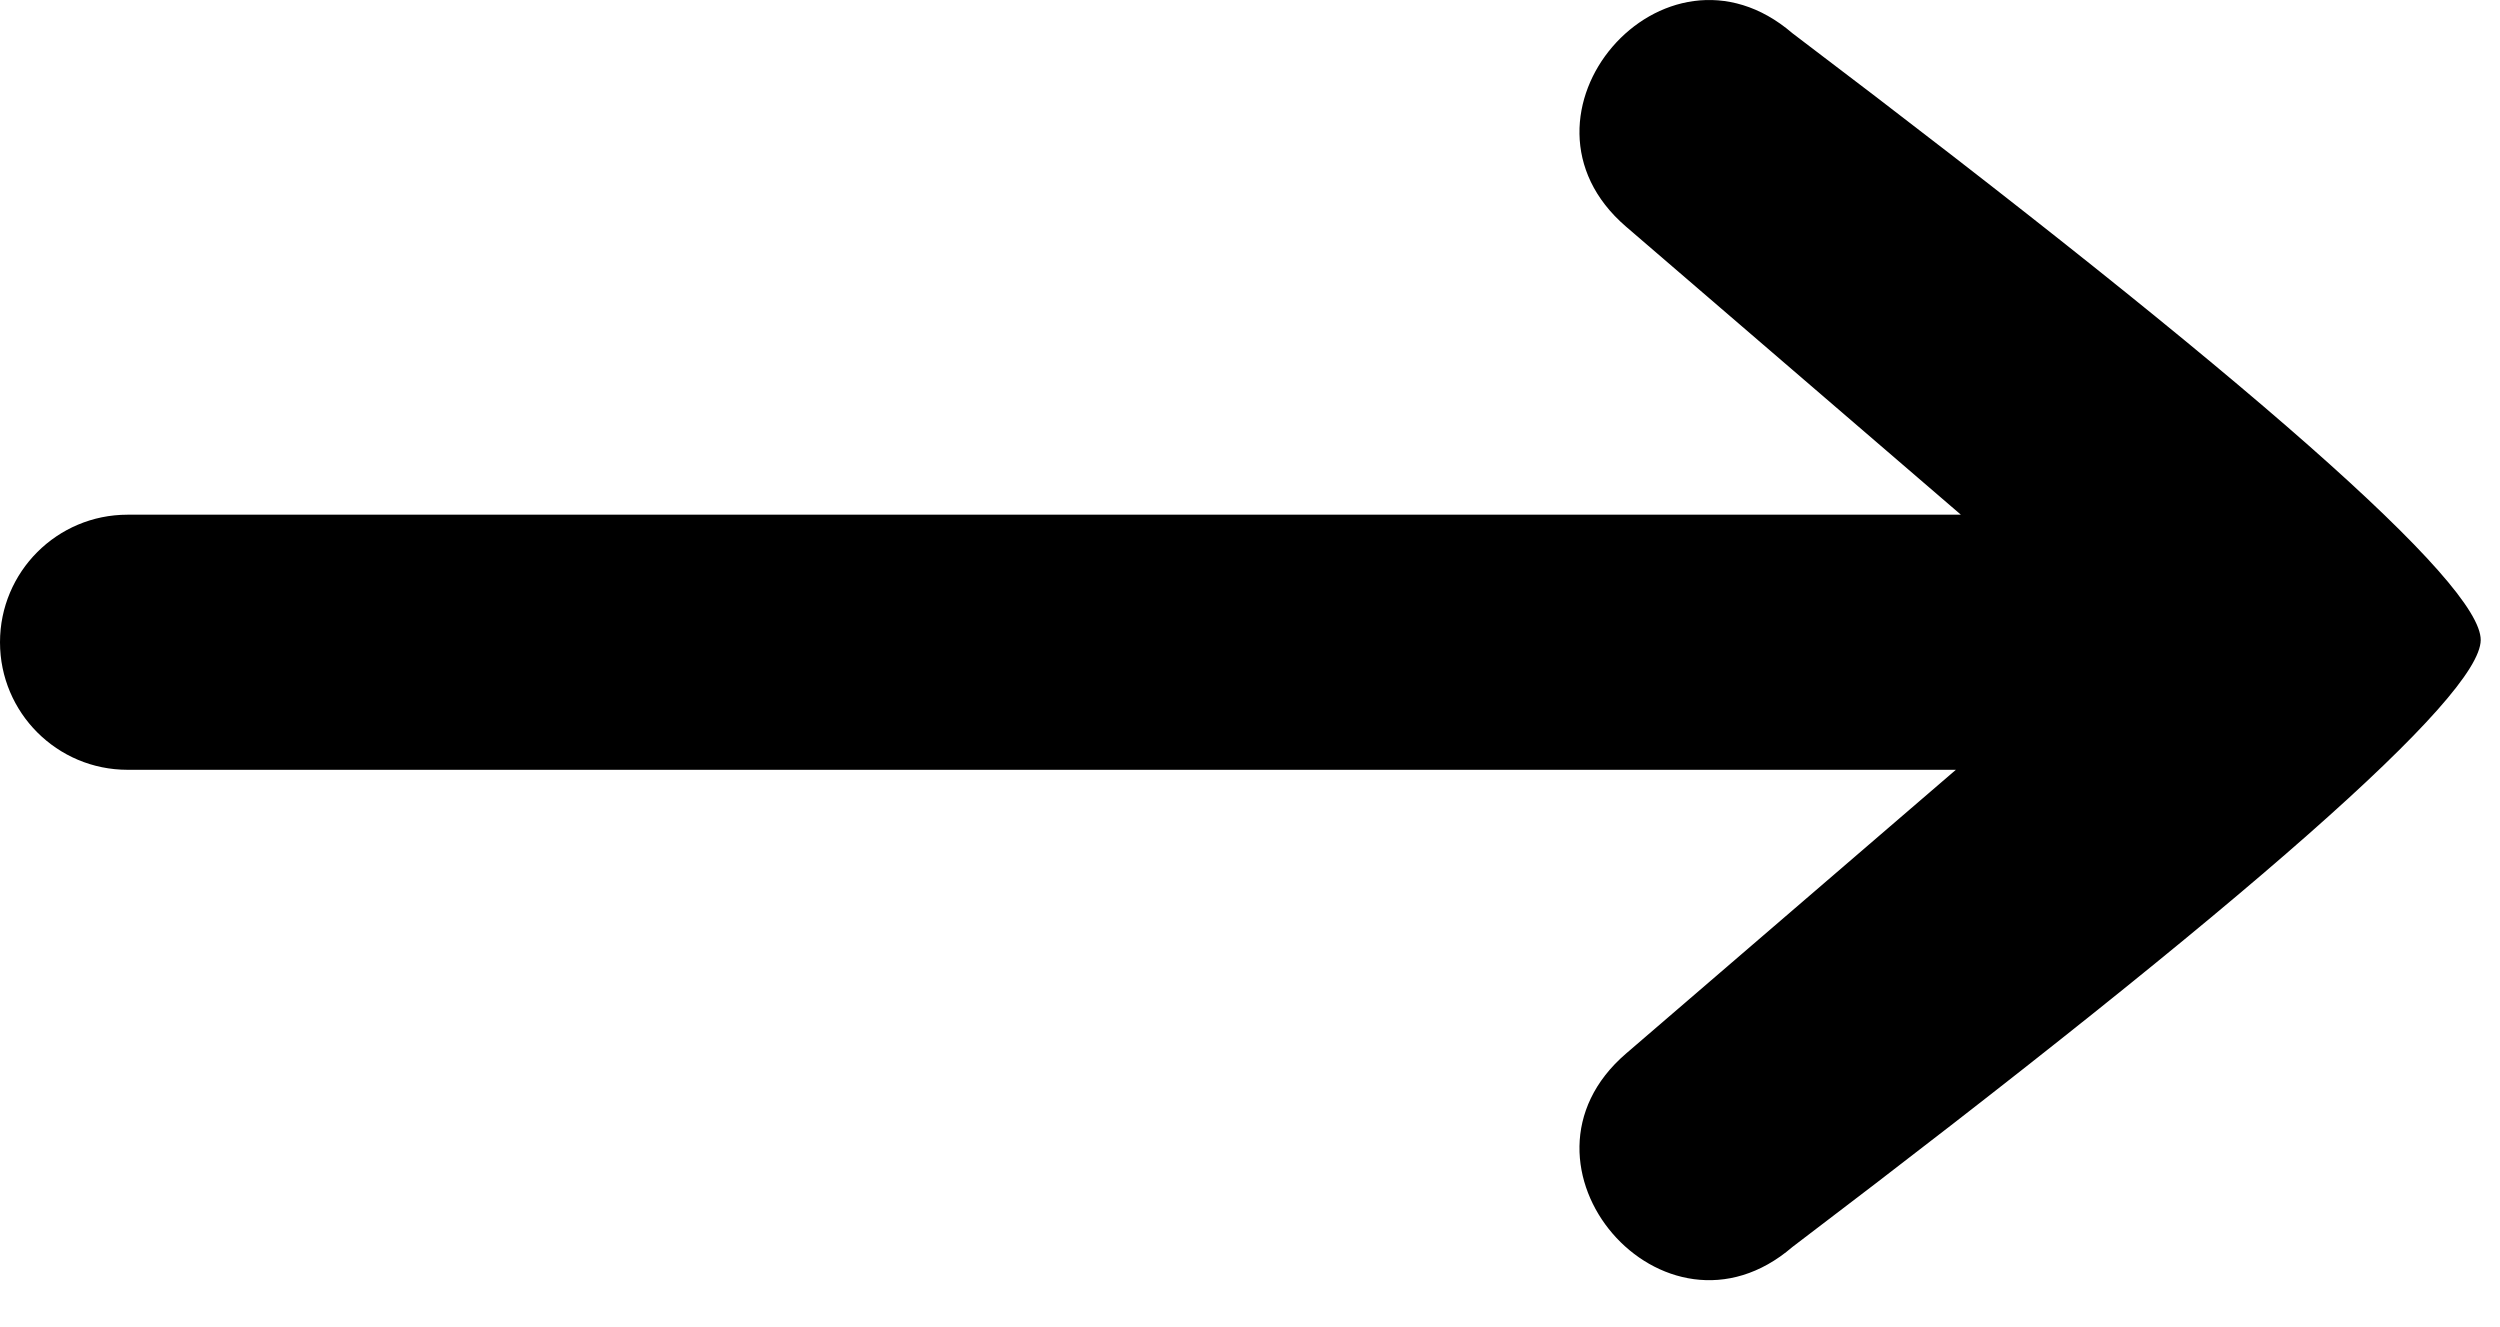 <?xml version="1.0" encoding="UTF-8"?>
<svg width="49px" height="26px" viewBox="0 0 49 26" version="1.1" xmlns="http://www.w3.org/2000/svg" xmlns:xlink="http://www.w3.org/1999/xlink">
    <!-- Generator: Sketch 53.1 (72631) - https://sketchapp.com -->
    <title>plastic-5/arrow-transition</title>
    <desc>Created with Sketch.</desc>
    <g id="May-2019" stroke="none" stroke-width="1" fill="none" fill-rule="evenodd">
        <g id="Plastic-5" transform="translate(-614, -265)" fill="#000000" fill-rule="nonzero">
            <path d="M652.433,275.088 L645.869,269.441 C643.343,267.267 646.604,263.477 649.131,265.651 C658.135,272.469 662.632,276.434 662.622,277.546 C662.613,278.657 658.116,282.622 649.131,289.441 C646.604,291.615 643.343,287.825 645.869,285.651 L652.335,280.088 L616.5,280.088 C615.119,280.088 614,278.969 614,277.588 C614,276.207 615.119,275.088 616.5,275.088 L652.433,275.088 Z" id="plastic-5/arrow-transition"></path>
        </g>
    </g>
</svg>